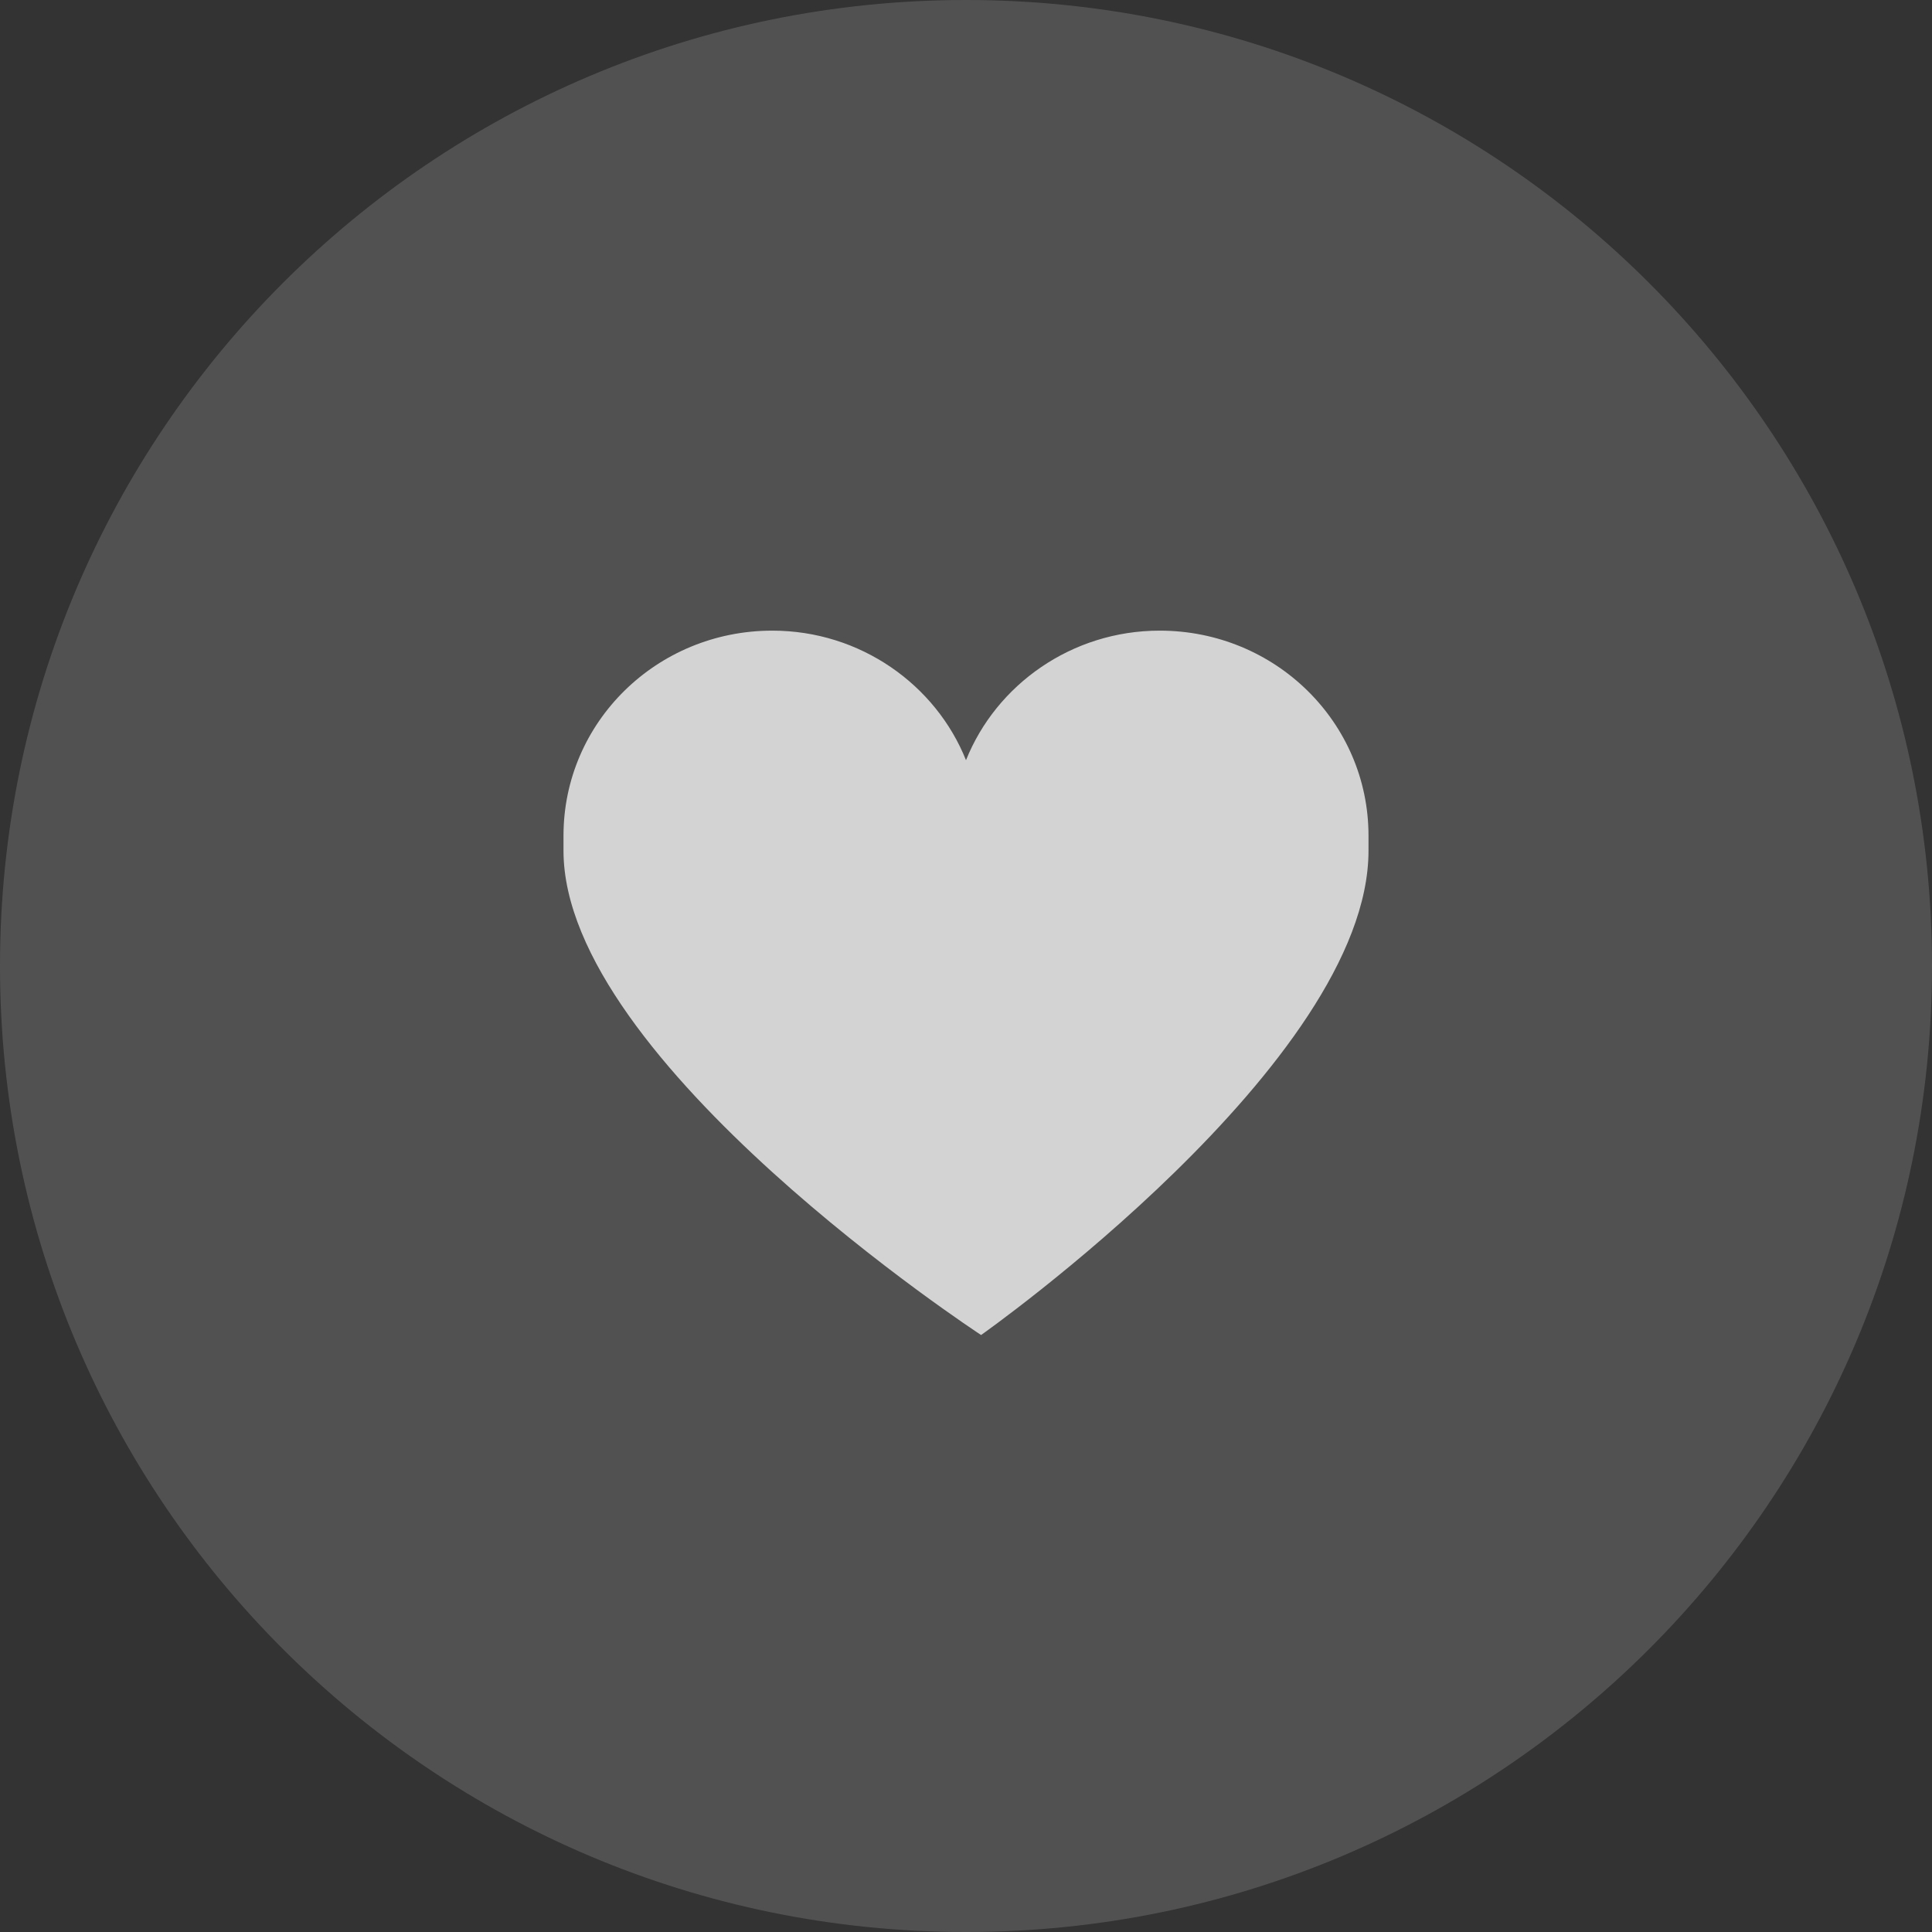 <svg width="48" height="48" viewBox="0 0 48 48" fill="none" xmlns="http://www.w3.org/2000/svg">
<rect x="0" y="0" width="48" height="48" fill="#333333" stroke="none"/>
<path fill-rule="evenodd" clip-rule="evenodd" d="M24 48C37.255 48 48 37.255 48 24C48 10.745 37.255 0 24 0C10.745 0 0 10.745 0 24C0 37.255 10.745 48 24 48Z" fill="#707070" fill-opacity="0.5"/>
<path fill-rule="evenodd" clip-rule="evenodd" d="M34 20.762C34 17.949 31.688 15.668 28.812 15.668C26.625 15.668 24.75 17.012 24 18.887C23.25 17.012 21.375 15.668 19.188 15.668C16.312 15.668 14 17.949 14 20.762C14 20.793 14 21.043 14 21.137C14 26.387 24.375 33.168 24.375 33.168C24.375 33.168 34 26.387 34 21.137C34 21.043 34 20.824 34 20.762Z" fill="white" fill-opacity="0.75"/>
</svg>
